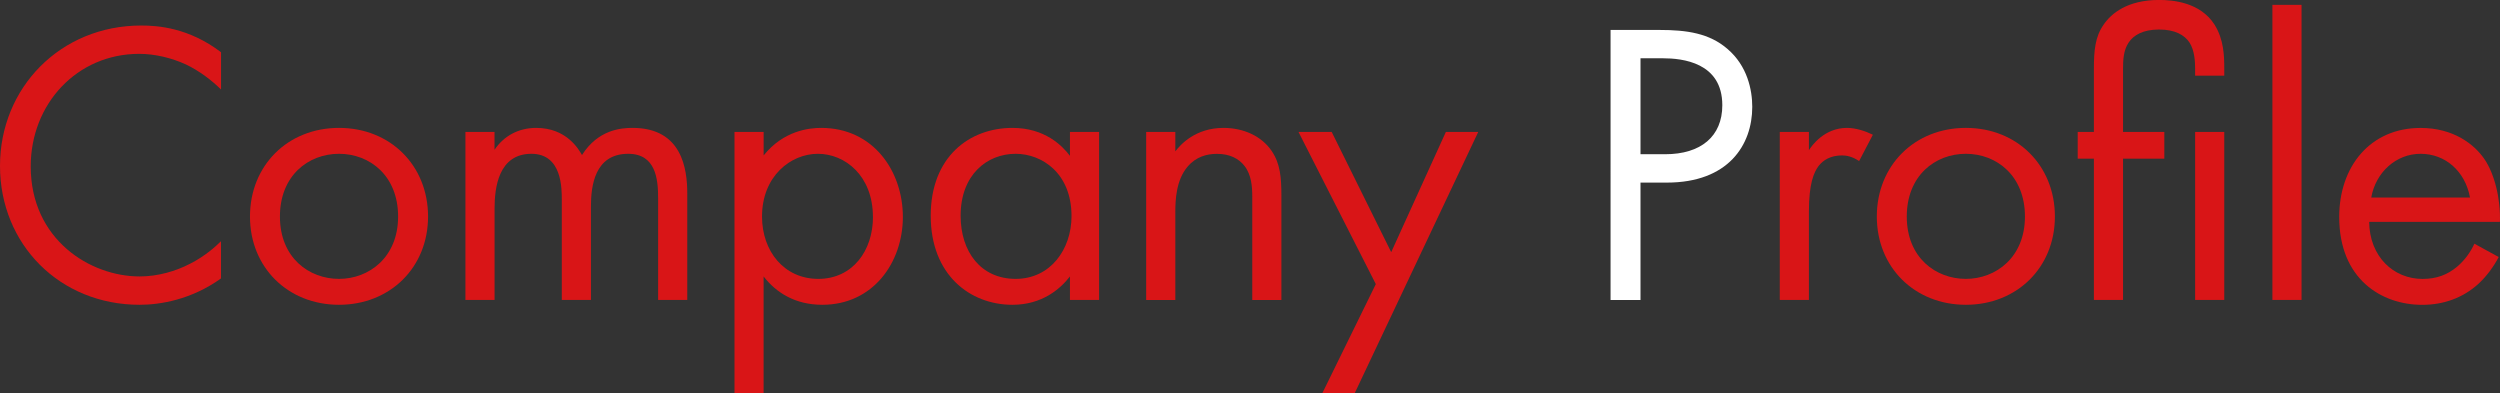 <?xml version="1.0" encoding="UTF-8"?><svg id="_レイヤー_2" xmlns="http://www.w3.org/2000/svg" viewBox="0 0 525.05 82.54"><rect x="0" y="0" width="525.05" height="82.54" fill="#333333" stroke="none"/><g id="_文字"><path d="M46.41,18.79c-1.79-1.79-4.51-3.91-7.4-5.27-2.98-1.36-6.46-2.21-9.78-2.21-13.09,0-22.78,10.54-22.78,23.63,0,15.39,12.5,23.12,22.87,23.12,3.83,0,7.57-1.1,10.54-2.64,3.23-1.62,5.53-3.74,6.55-4.76v7.82c-6.29,4.5-12.84,5.53-17.09,5.53C12.5,64.01,0,51.26,0,34.85S12.67,5.36,29.67,5.36c3.4,0,9.95.43,16.75,5.61v7.82Z" style="fill:#d91517;"/><path d="M52.5,45.48c0-10.71,7.91-18.62,18.7-18.62s18.7,7.91,18.7,18.62-7.99,18.53-18.7,18.53-18.7-7.82-18.7-18.53ZM58.79,45.48c0,8.67,6.12,13.09,12.41,13.09s12.41-4.51,12.41-13.09-5.95-13.18-12.41-13.18-12.41,4.59-12.41,13.18Z" style="fill:#d91517;"/><path d="M97.74,27.71h6.12v3.74c1.96-2.89,5.02-4.59,8.76-4.59,6.38,0,8.93,4.51,9.61,5.7,3.4-5.36,8.25-5.7,10.63-5.7,10.46,0,11.48,8.76,11.48,13.77v22.36h-6.12v-21.42c0-4-.51-9.27-6.29-9.27-7.06,0-7.82,6.8-7.82,11.05v19.64h-6.12v-20.91c0-2.47.08-9.78-6.38-9.78-6.97,0-7.74,7.23-7.74,11.48v19.21h-6.12V27.71Z" style="fill:#d91517;"/><path d="M160.38,82.54h-6.12V27.71h6.12v4.93c4.17-5.19,9.52-5.78,12.07-5.78,11.05,0,17.17,9.18,17.17,18.7s-6.21,18.45-16.92,18.45c-5.7,0-9.69-2.55-12.33-5.95v24.48ZM183.33,45.56c0-8.67-5.87-13.26-11.56-13.26s-11.73,4.68-11.73,13.18c0,7.23,4.59,13.09,11.82,13.09s11.48-5.95,11.48-13.01Z" style="fill:#d91517;"/><path d="M224.71,27.71h6.12v35.28h-6.12v-4.93c-2.04,2.64-5.87,5.95-12.07,5.95-8.93,0-17.17-6.29-17.17-18.7s8.16-18.45,17.17-18.45c6.8,0,10.46,3.74,12.07,5.87v-5.02ZM201.75,45.31c0,7.57,4.25,13.26,11.56,13.26s11.73-6.21,11.73-13.18c0-9.1-6.29-13.09-11.73-13.09-6.04,0-11.56,4.42-11.56,13.01Z" style="fill:#d91517;"/><path d="M240.72,27.71h6.12v4.08c1.1-1.45,4.25-4.93,10.12-4.93,4.17,0,7.99,1.7,10.12,4.85,1.79,2.64,2.04,5.53,2.04,9.44v21.85h-6.12v-21.68c0-2.12-.17-4.59-1.62-6.46-1.19-1.53-3.06-2.55-5.78-2.55-2.13,0-4.42.59-6.21,2.72-2.38,2.81-2.55,6.97-2.55,9.52v18.45h-6.12V27.71Z" style="fill:#d91517;"/><path d="M288.95,59.67l-16.24-31.96h6.97l12.5,25.25,11.48-25.25h6.8l-25.93,54.83h-6.8l11.22-22.87Z" style="fill:#d91517;"/><path d="M348.54,6.29c5.7,0,10.46.68,14.28,4,4.17,3.57,5.19,8.59,5.19,12.16,0,7.99-5.02,15.9-17.94,15.9h-5.53v24.65h-6.29V6.29h10.29ZM344.54,32.39h5.19c7.48,0,11.99-3.74,11.99-10.29,0-9.01-8.42-9.86-12.5-9.86h-4.68v20.15Z" style="fill:#fff;"/><path d="M373.79,27.71h6.12v3.83c.59-.94,3.23-4.68,7.99-4.68,1.87,0,3.91.68,5.44,1.44l-2.89,5.53c-1.36-.94-2.64-1.19-3.57-1.19-2.47,0-4,1.02-4.93,2.21-1.02,1.36-2.04,3.74-2.04,9.52v18.62h-6.12V27.71Z" style="fill:#d91517;"/><path d="M394.17,45.48c0-10.71,7.91-18.62,18.7-18.62s18.7,7.91,18.7,18.62-7.99,18.53-18.7,18.53-18.7-7.82-18.7-18.53ZM400.46,45.48c0,8.67,6.12,13.09,12.41,13.09s12.41-4.51,12.41-13.09-5.95-13.18-12.41-13.18-12.41,4.59-12.41,13.18Z" style="fill:#d91517;"/><path d="M445.88,33.32v29.67h-6.12v-29.67h-3.4v-5.61h3.4v-13.26c0-3.83.25-6.72,2.04-9.27,1.62-2.38,5.02-5.19,11.65-5.19,2.97,0,8.67.51,11.65,5.19,1.96,3.15,2.04,6.55,2.04,9.27v1.44h-6.12v-1.44c0-1.36-.08-3.83-1.19-5.53-1.02-1.53-2.98-2.72-6.38-2.72s-5.36,1.19-6.38,2.72c-1.11,1.62-1.19,3.74-1.19,5.53v13.26h8.67v5.61h-8.67ZM467.14,27.71v35.28h-6.12V27.71h6.12Z" style="fill:#d91517;"/><path d="M483.37,1.02v61.97h-6.12V1.02h6.12Z" style="fill:#d91517;"/><path d="M524.78,53.98c-1.02,1.96-2.55,4.08-4.34,5.7-3.23,2.89-7.23,4.34-11.73,4.34-8.5,0-17.43-5.36-17.43-18.45,0-10.54,6.46-18.7,17.09-18.7,6.88,0,11.22,3.4,13.35,6.46,2.21,3.15,3.49,8.59,3.31,13.26h-27.46c.09,7.31,5.1,11.99,11.22,11.99,2.89,0,5.19-.85,7.23-2.55,1.62-1.36,2.89-3.15,3.65-4.85l5.1,2.8ZM518.75,41.48c-1.02-5.53-5.19-9.18-10.37-9.18s-9.44,3.91-10.37,9.18h20.74Z" style="fill:#d91517;"/></g></svg>